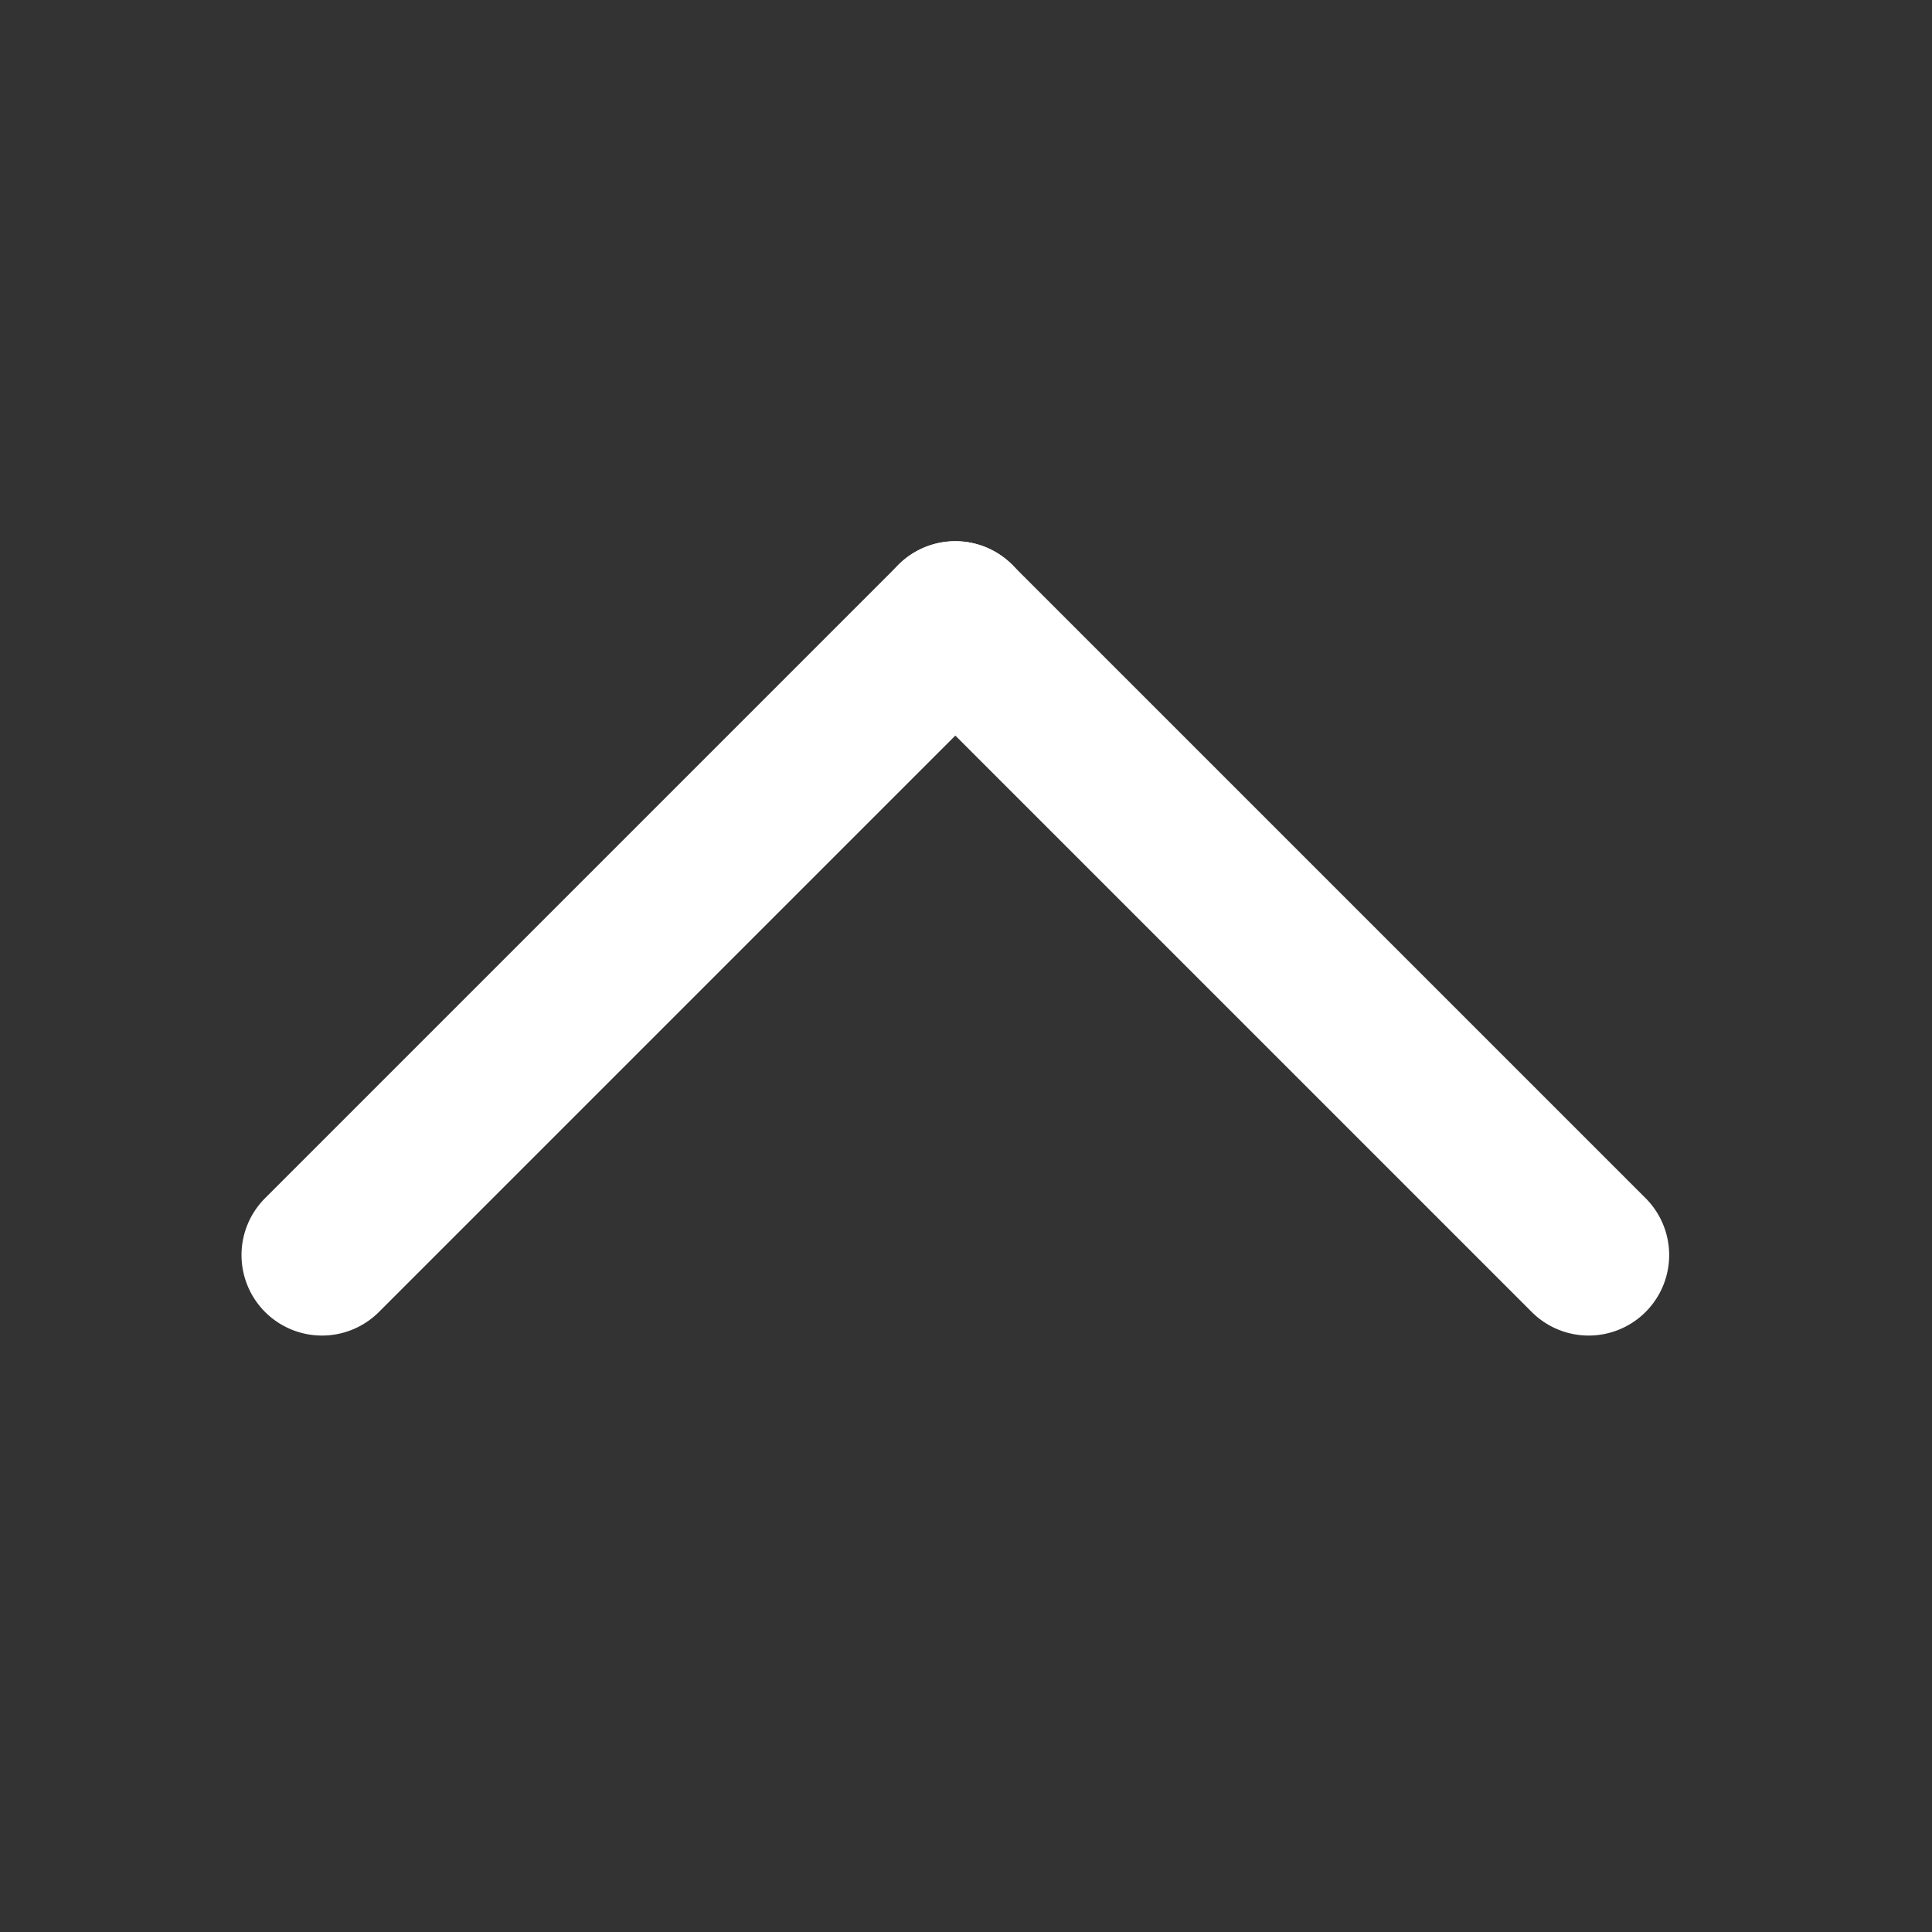<svg xmlns="http://www.w3.org/2000/svg" xmlns:xlink="http://www.w3.org/1999/xlink" width="24" height="24" viewBox="0 0 24 24">
  <rect x="0" y="0" width="24" height="24" fill="#333333" stroke="none"/>
  <defs>
    <clipPath id="clip-path">
      <rect id="長方形_20569" data-name="長方形 20569" width="24" height="24" transform="translate(29 658)" fill="#f4ed43" opacity="0.8"/>
    </clipPath>
  </defs>
  <g id="sp-navi_icon01" transform="translate(-29 -658)" clip-path="url(#clip-path)">
    <g id="グループ_8879" data-name="グループ 8879" transform="translate(-8290 2319.591) rotate(-90)">
      <path id="線_30" data-name="線 30" d="M7.868,8.868a1,1,0,0,1-.707-.293L-.707.707a1,1,0,0,1,0-1.414,1,1,0,0,1,1.414,0L8.575,7.161a1,1,0,0,1-.707,1.707Z" transform="translate(1646 8323)" fill="#fff"/>
      <path id="線_31" data-name="線 31" d="M0,8.868a1,1,0,0,1-.707-.293,1,1,0,0,1,0-1.414L7.161-.707a1,1,0,0,1,1.414,0,1,1,0,0,1,0,1.414L.707,8.575A1,1,0,0,1,0,8.868Z" transform="translate(1646 8330.867)" fill="#fff"/>
    </g>
  </g>
</svg>
